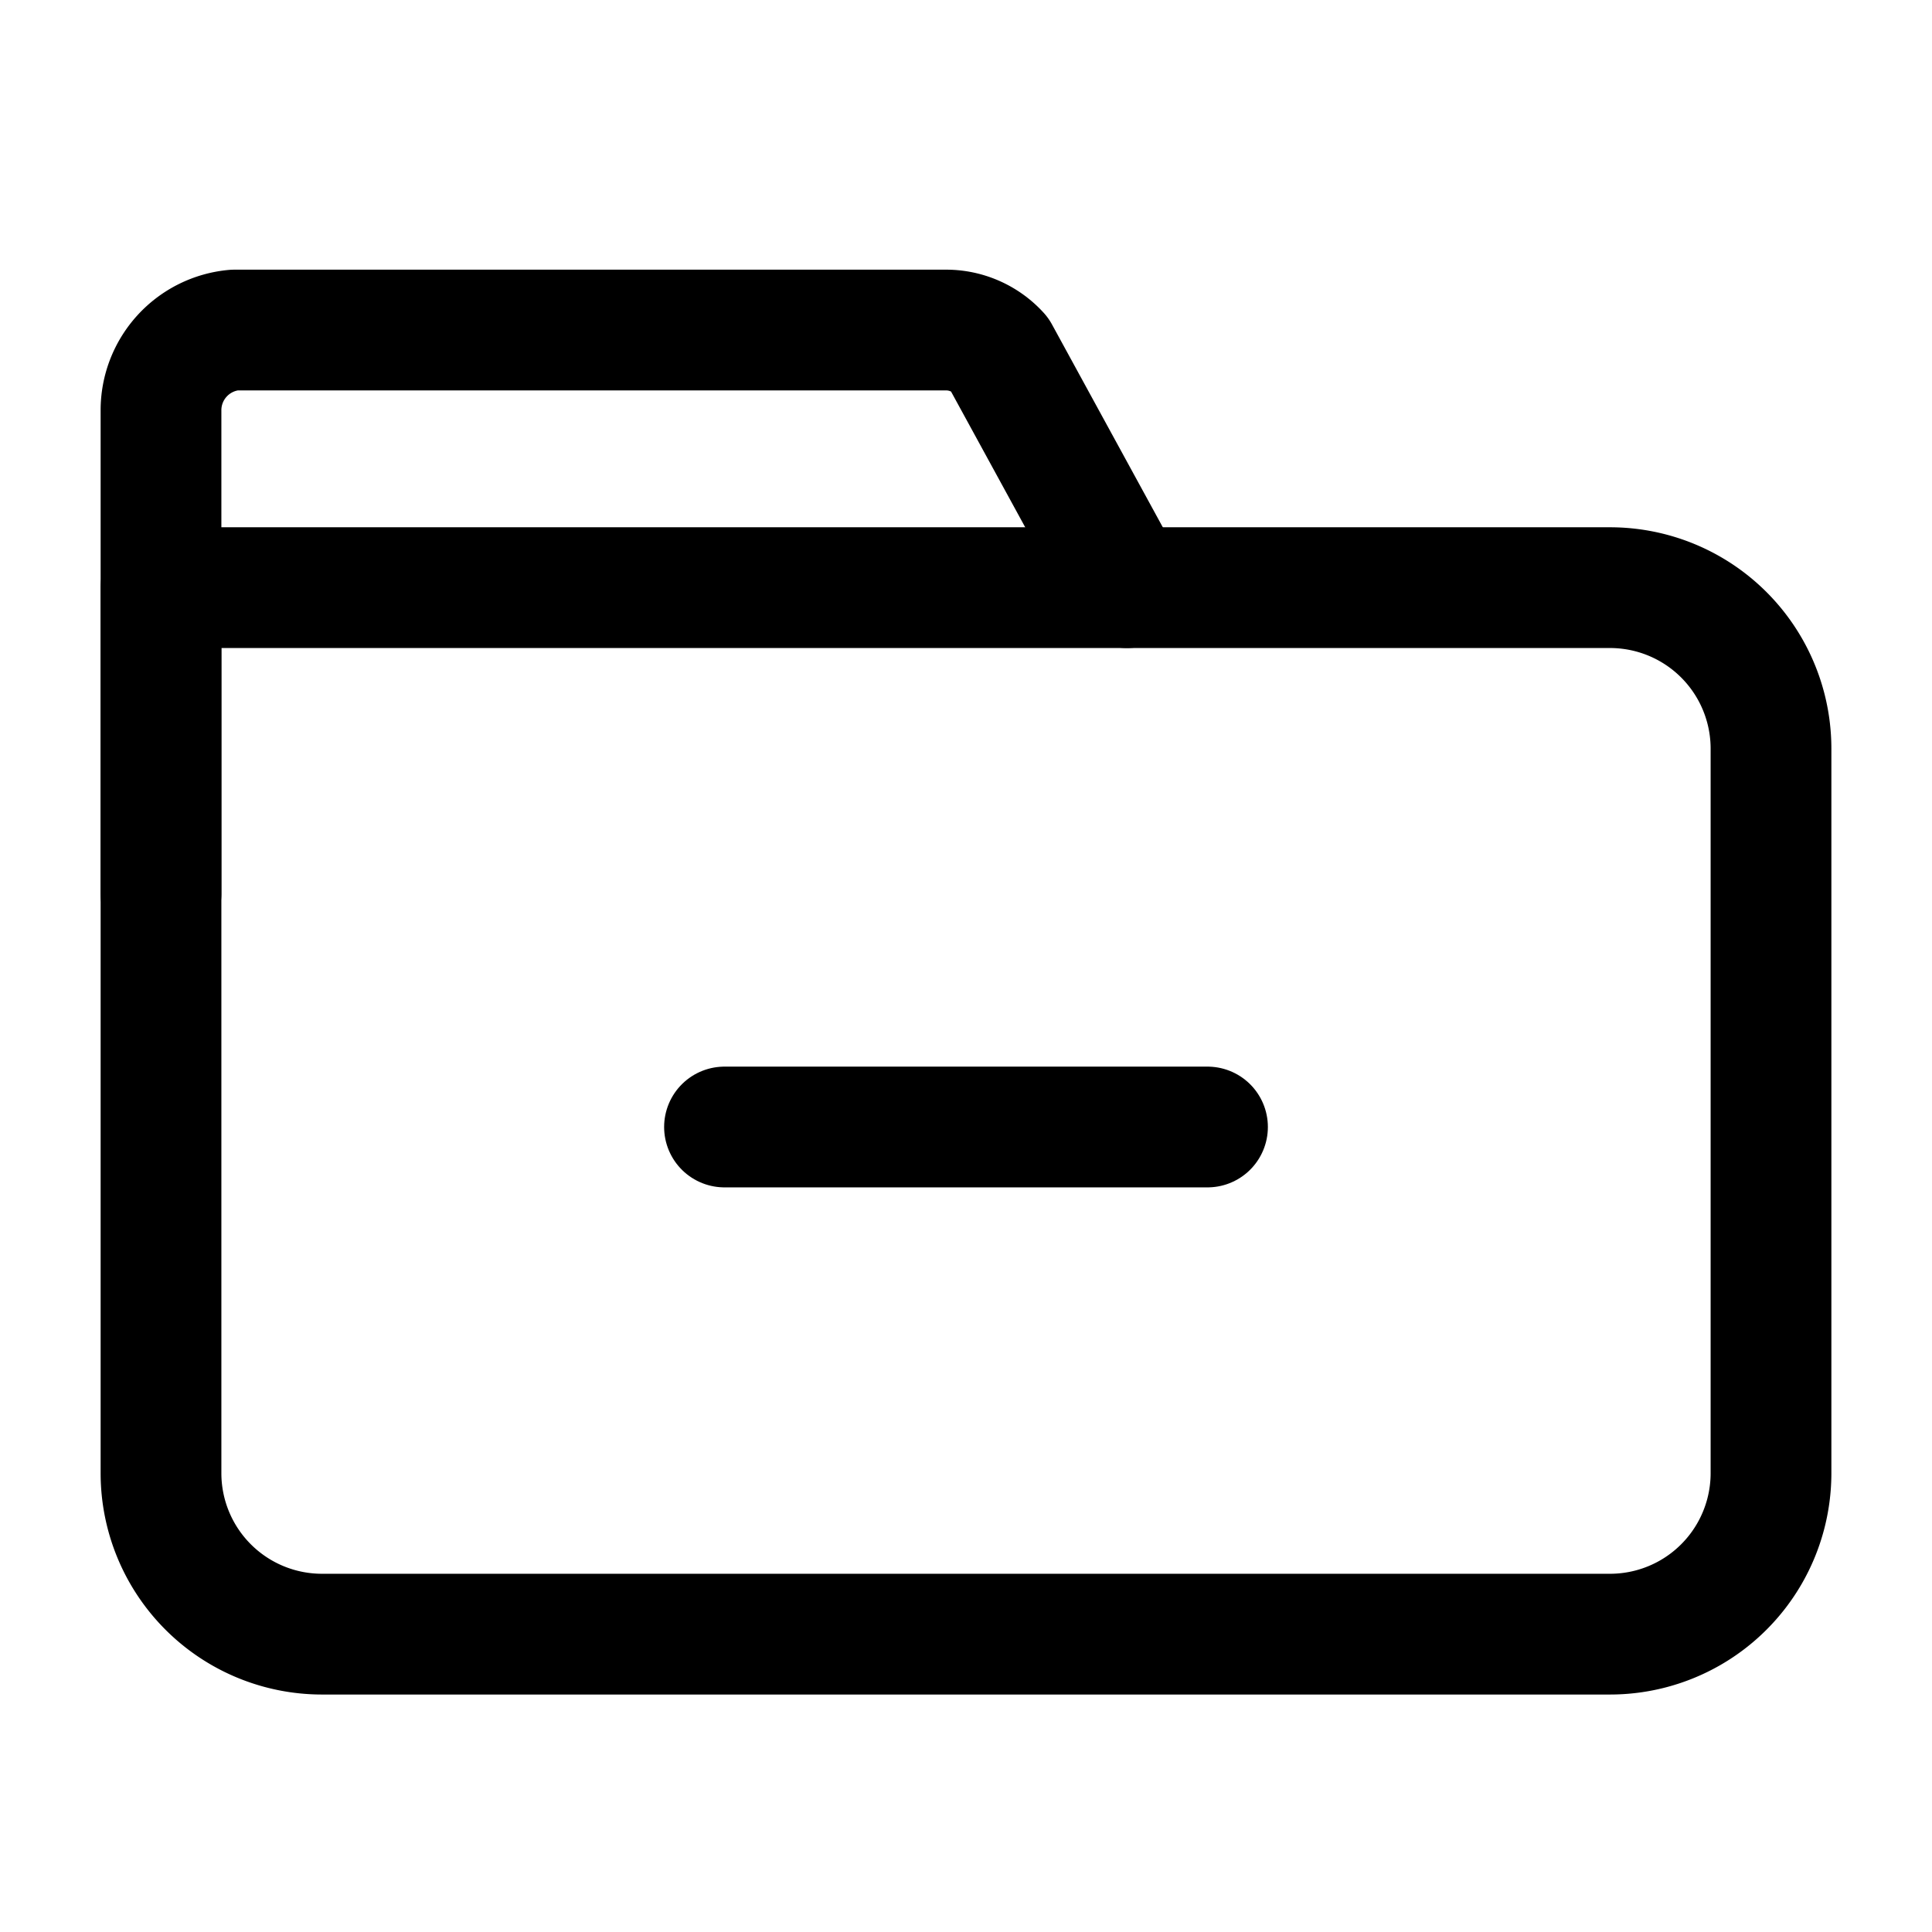 <?xml version="1.0" encoding="utf-8"?><!-- Uploaded to: SVG Repo, www.svgrepo.com, Generator: SVG Repo Mixer Tools -->
<svg width="800px" height="800px" viewBox="0 0 24 24" xmlns="http://www.w3.org/2000/svg">
<defs>
<style>.cls-1,.cls-2{fill:none;stroke:#000000;stroke-linecap:round;stroke-width:1.5px;}.cls-1{stroke-linejoin:round;}.cls-2{stroke-linejoin:bevel;}</style>
</defs>
<g id="ic-folder-remove">
<path class="cls-1" d="M2,7.3H20a2,2,0,0,1,2,2v9a2,2,0,0,1-2,2H4a2,2,0,0,1-2-2V7.3A0,0,0,0,1,2,7.3Z"/>
<path class="cls-1" d="M2,11.1v-6a1,1,0,0,1,.91-1h8.86a.89.89,0,0,1,.64.29L14,7.3"/>
<line class="cls-2" x1="15" y1="14" x2="9" y2="14"/>
</g>
</svg>